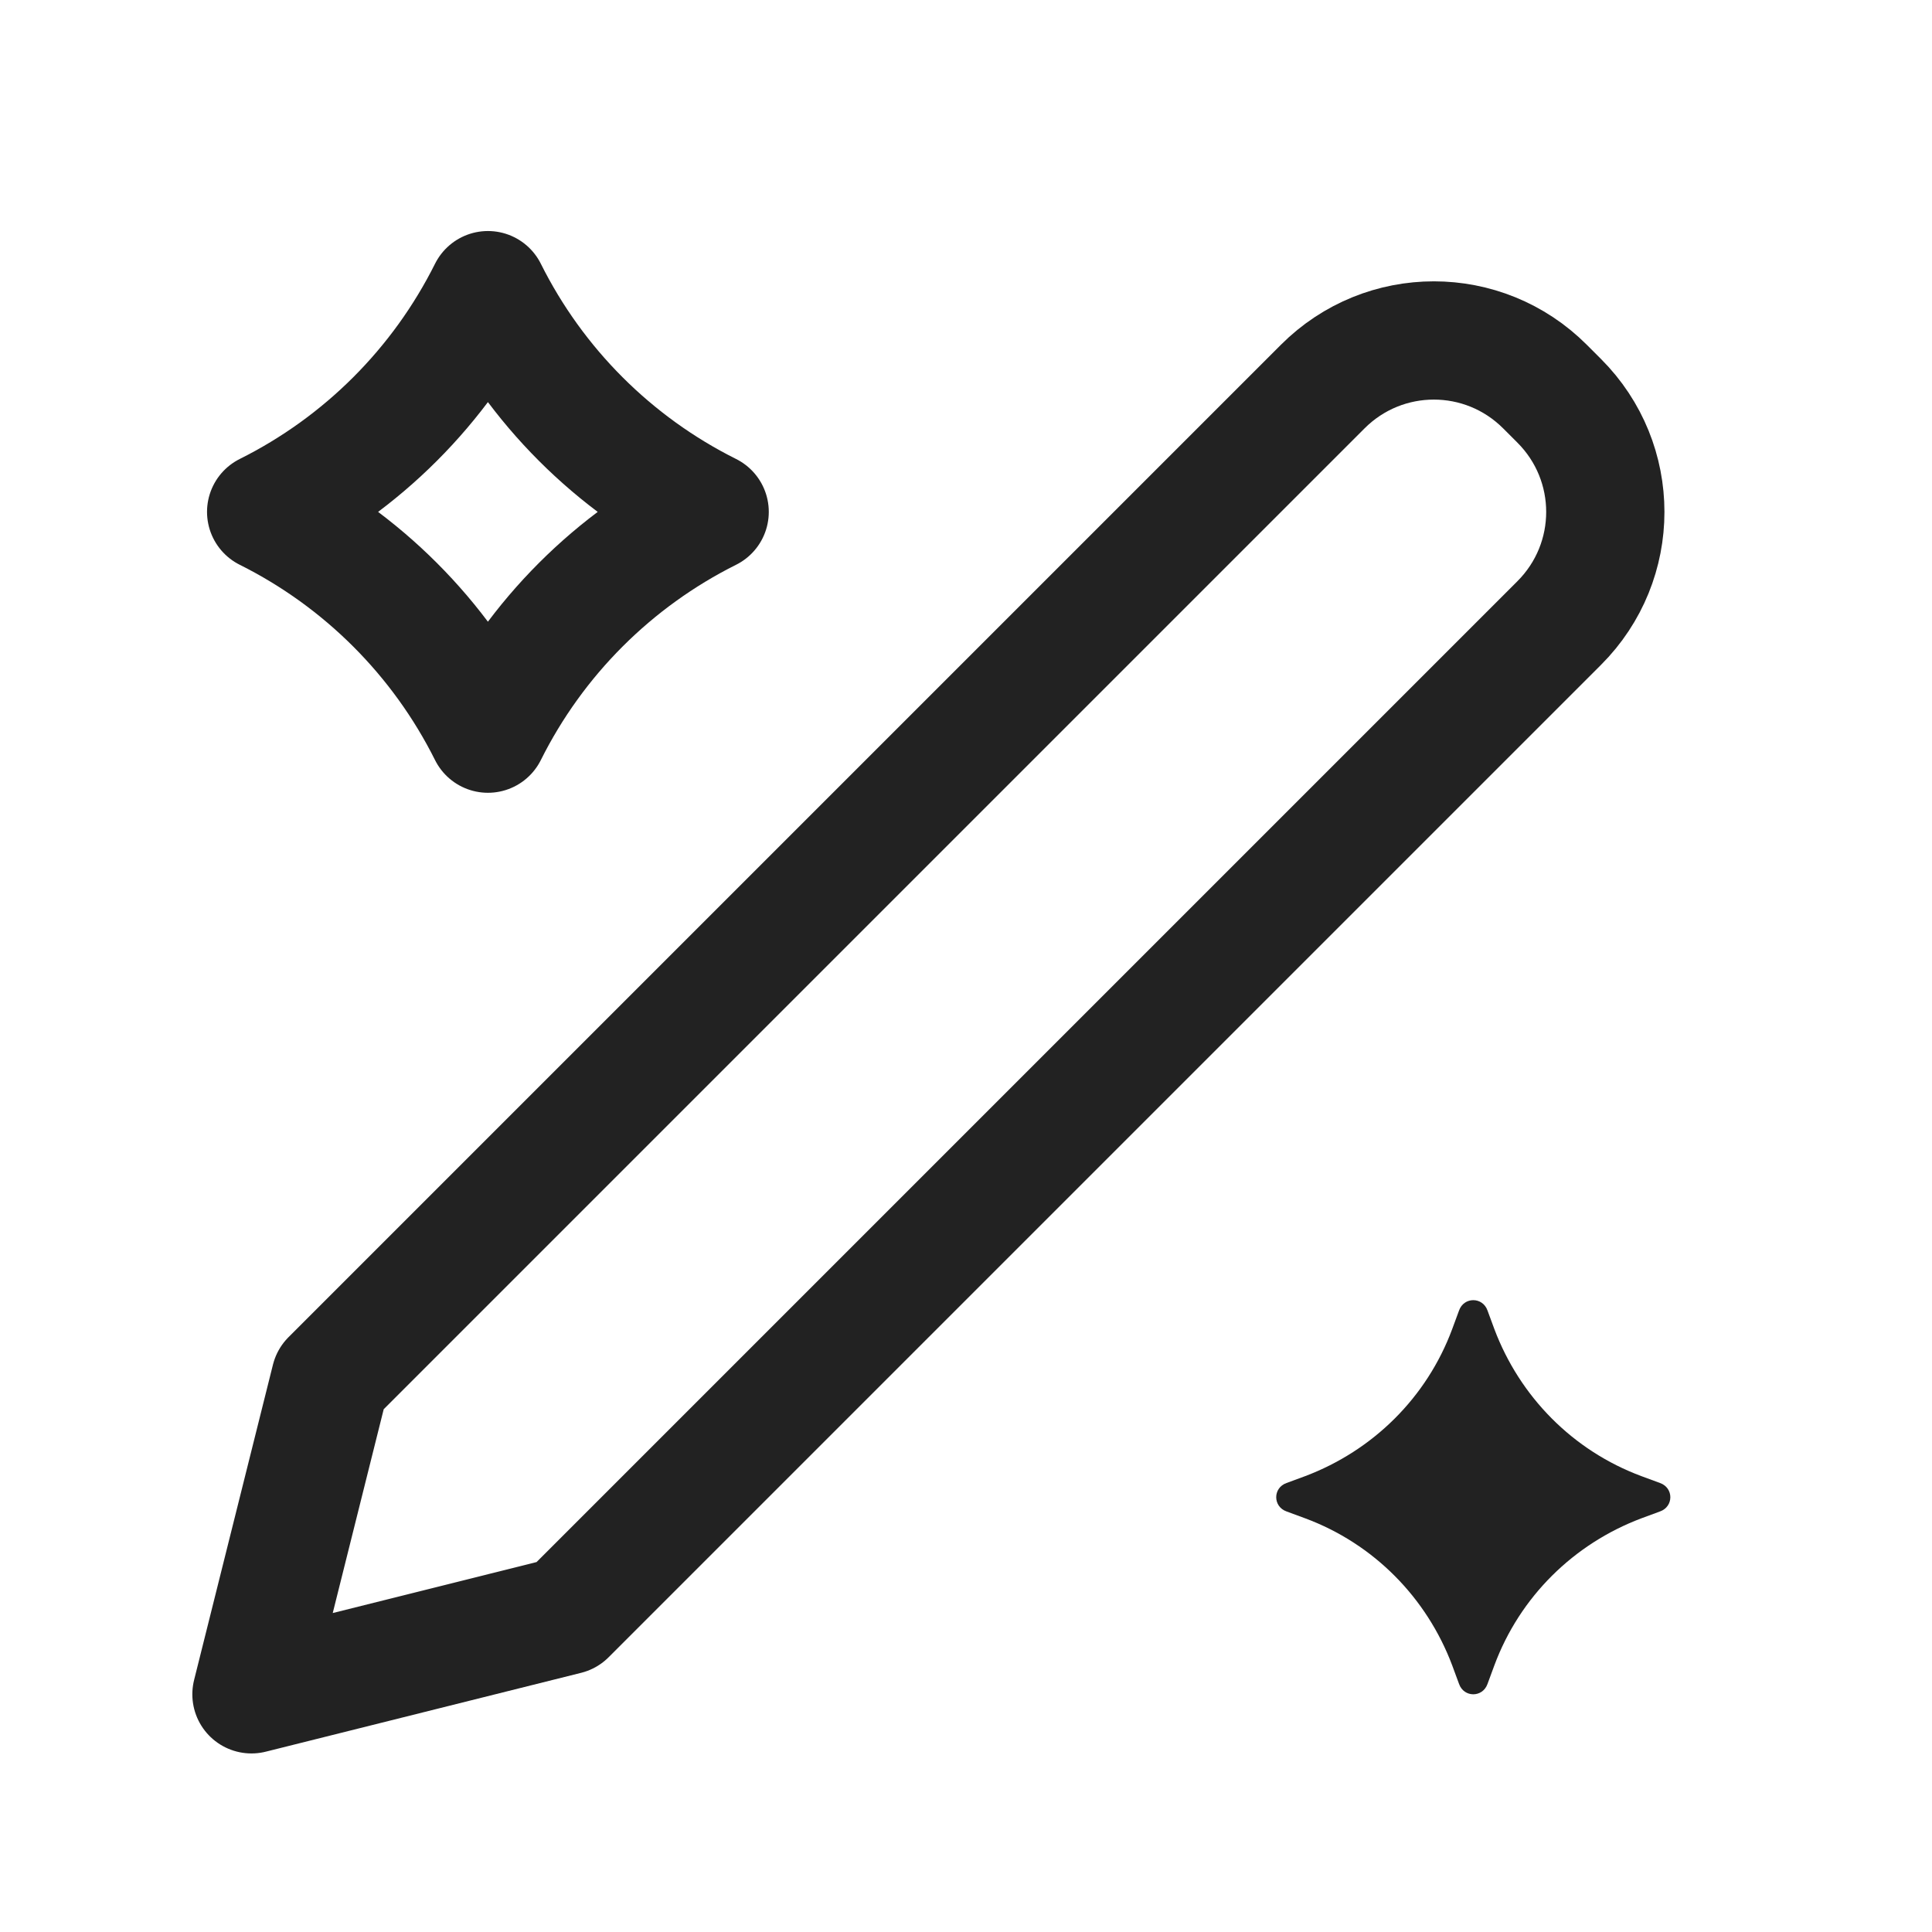 <?xml version="1.0" encoding="UTF-8"?> <svg xmlns="http://www.w3.org/2000/svg" width="38" height="38" viewBox="0 0 38 38" fill="none"><g clip-path="url(#clip0_40000220_2099)"><path d="M9.597 5.707C10.539 7.595 12.07 9.126 13.958 10.068C12.07 11.011 10.539 12.542 9.597 14.43C8.654 12.542 7.123 11.011 5.235 10.068C7.123 9.126 8.654 7.595 9.597 5.707Z" stroke="#222222" stroke-width="2.326" stroke-linejoin="round"></path><path d="M30.667 12.255C31.877 11.046 31.877 9.092 30.667 7.883L30.388 7.604C29.179 6.394 27.225 6.394 26.016 7.604L6.497 27.123L4.946 33.325L11.148 31.774L30.667 12.255Z" stroke="#222222" stroke-width="2.326" stroke-linecap="round" stroke-linejoin="round"></path><path d="M29.257 25.775L29.392 26.141C29.893 27.472 30.935 28.532 32.285 29.034L32.651 29.169C32.921 29.265 32.921 29.632 32.651 29.728L32.285 29.863C30.954 30.364 29.893 31.406 29.392 32.756L29.257 33.122C29.161 33.392 28.794 33.392 28.698 33.122L28.563 32.756C28.062 31.425 27.02 30.364 25.67 29.863L25.304 29.728C25.034 29.632 25.034 29.265 25.304 29.169L25.67 29.034C27.001 28.532 28.062 27.491 28.563 26.141L28.698 25.775C28.794 25.505 29.161 25.505 29.257 25.775Z" fill="#222222"></path></g><defs><clipPath id="clip0_40000220_2099"><rect width="37.209" height="37.209" fill="white" transform="translate(0.295 0.766)"></rect></clipPath></defs></svg> 